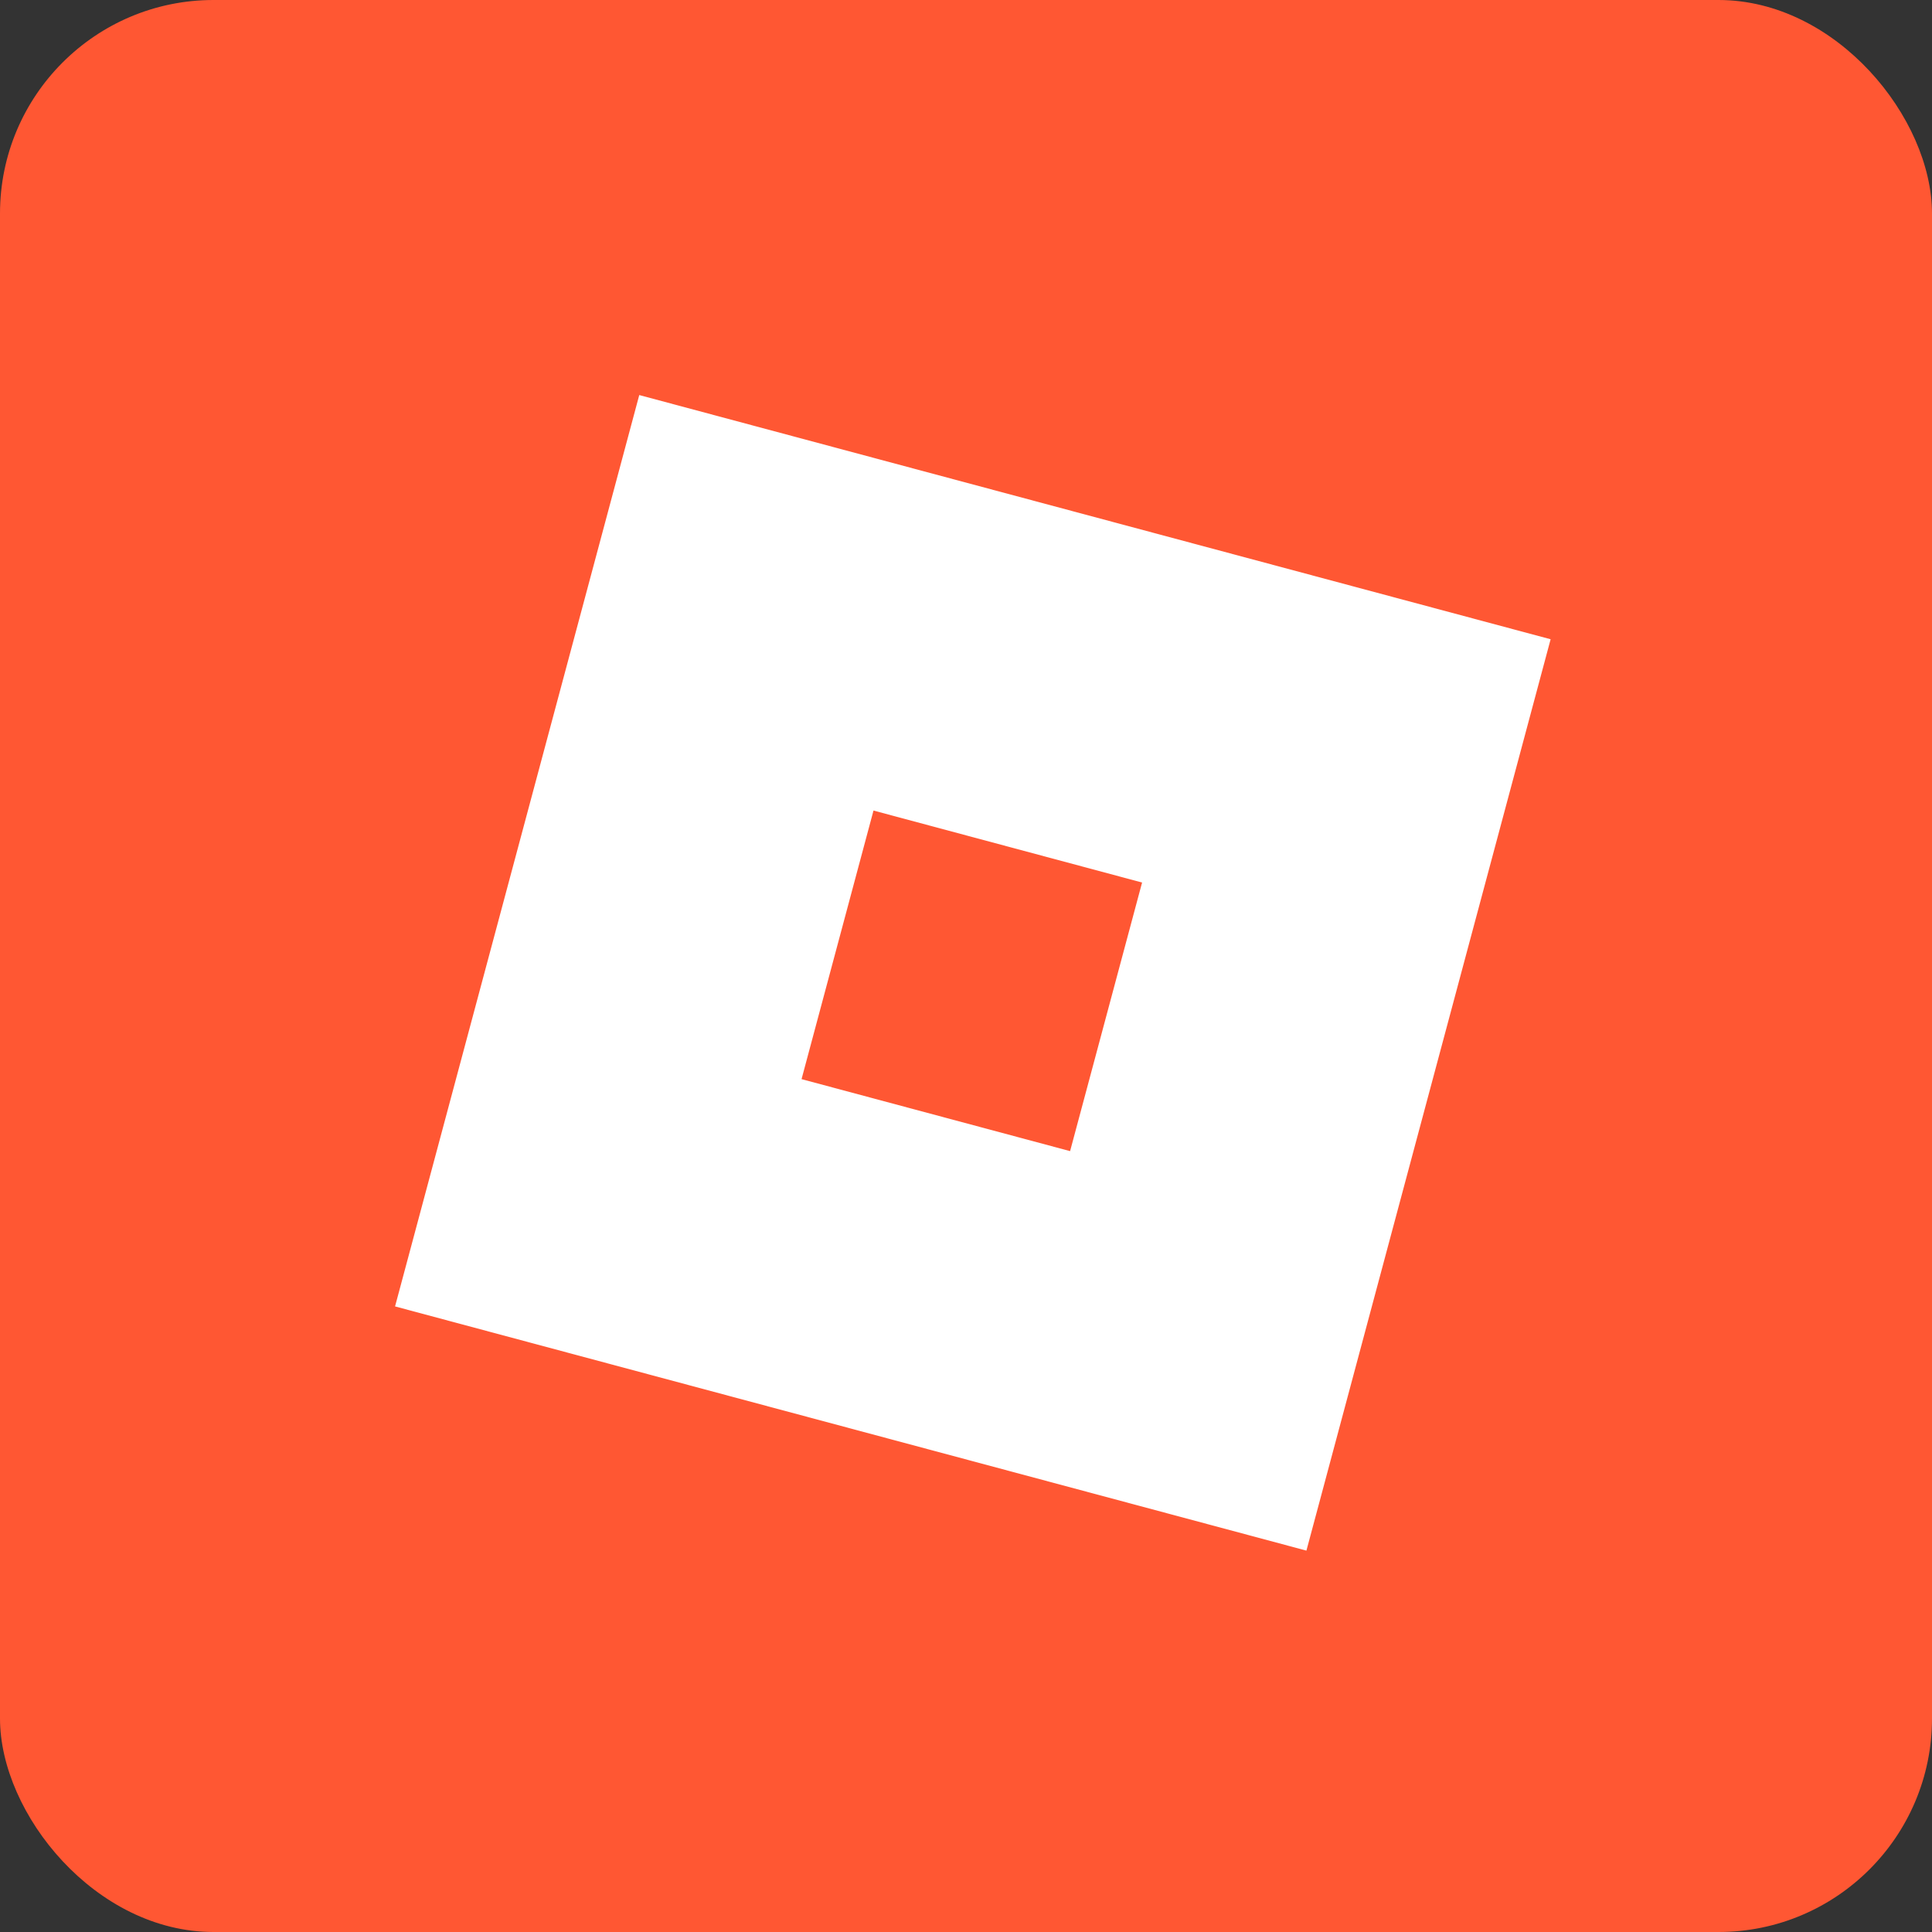 <svg width="50" height="50" viewBox="0 0 50 50" fill="none" xmlns="http://www.w3.org/2000/svg">
<rect x="0" y="0" width="50" height="50" fill="#333333" stroke="none"/>
<rect width="50" height="50" rx="5.526" fill="#FF5733"/>
<path fill-rule="evenodd" clip-rule="evenodd" d="M16.544 10.224L40.13 16.544L33.81 40.13L10.224 33.81L16.544 10.224ZM22.606 20.977L20.744 27.928L27.694 29.791L29.557 22.84L22.606 20.977Z" fill="white"/>
</svg>

